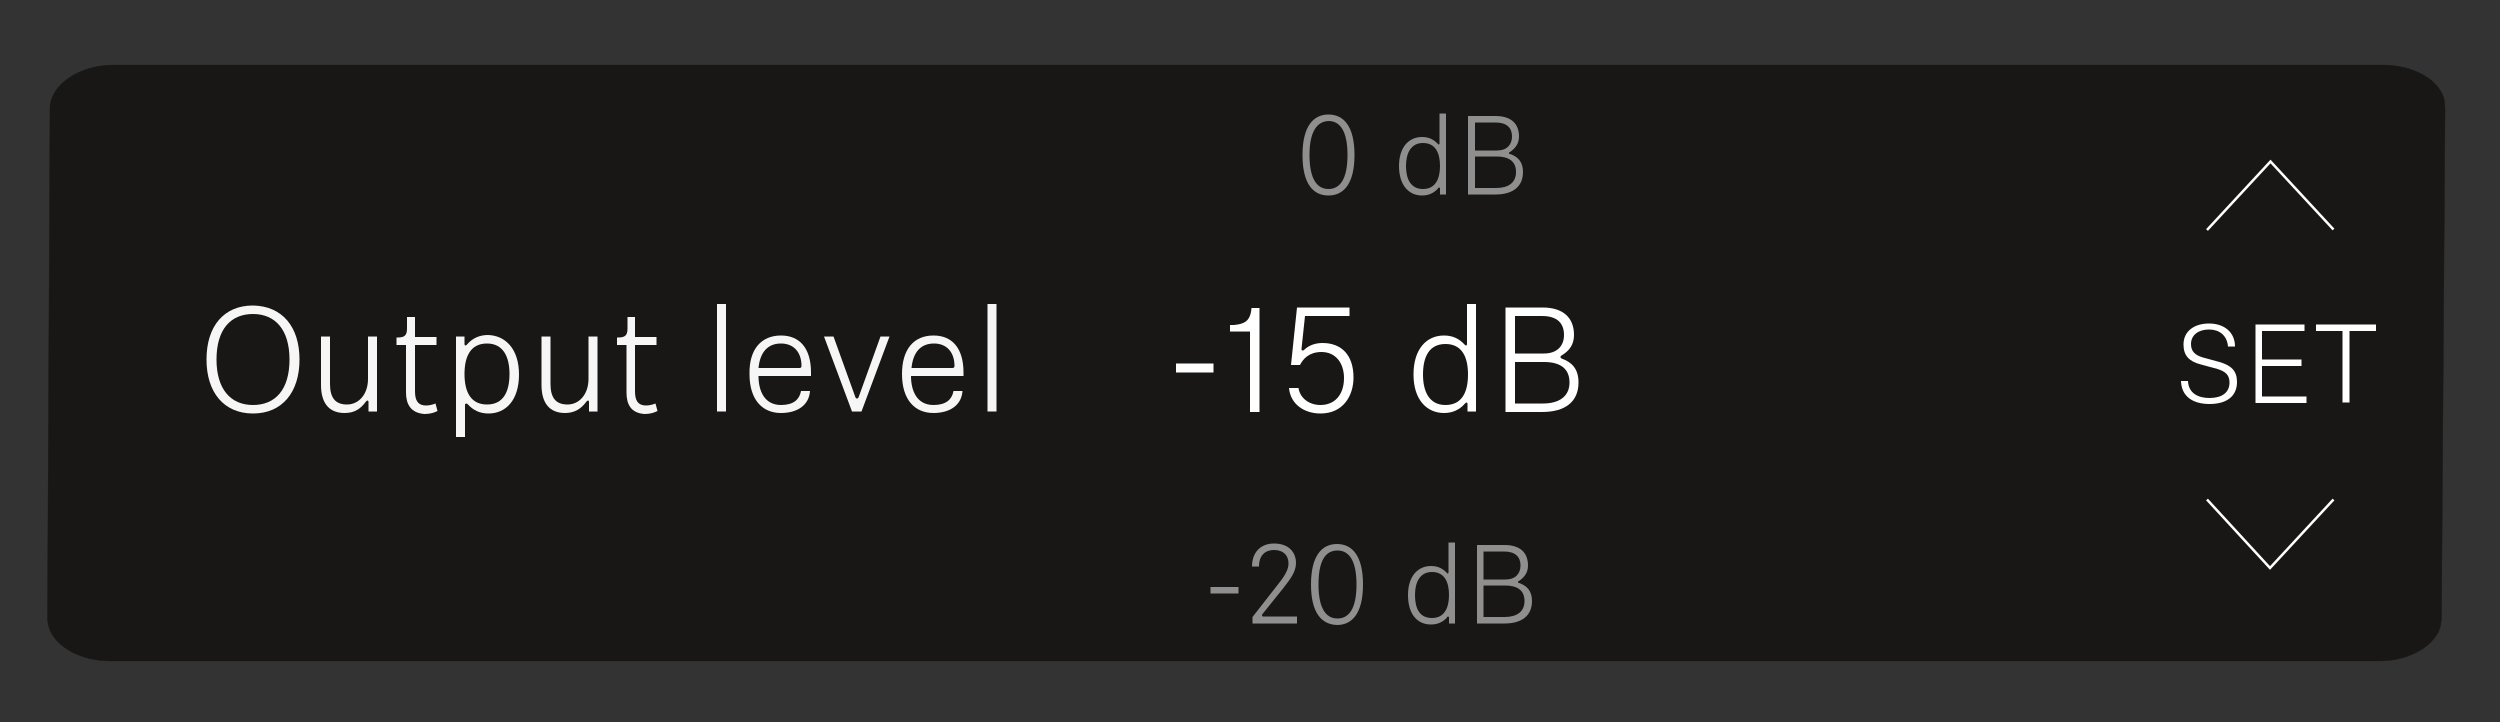 <?xml version="1.0" encoding="utf-8"?>
<!-- Generator: Adobe Illustrator 27.1.0, SVG Export Plug-In . SVG Version: 6.00 Build 0)  -->
<svg version="1.1" xmlns="http://www.w3.org/2000/svg" xmlns:xlink="http://www.w3.org/1999/xlink" x="0px" y="0px" width="500px"
	 height="144.5px" viewBox="0 0 500 144.5" style="enable-background:new 0 0 500 144.5;" xml:space="preserve">
<rect x="0" y="0" width="500" height="144.5" fill="#333333" stroke="none"/>
<style type="text/css">
	.st0{fill-rule:evenodd;clip-rule:evenodd;fill:#181715;stroke:#181715;stroke-width:8.503937e-02;}
	.st1{fill:none;}
	.st2{fill:#F6F6F6;}
	.st3{fill:#FFFFFF;}
	.st4{fill:#8E8F8E;}
	.st5{fill:none;stroke:#FFFFFF;stroke-width:0.5;stroke-miterlimit:10;}
</style>
<g id="Step_8_RESET">
</g>
<g id="Step_7_TUNE">
</g>
<g id="Step_6_CHANNEL">
</g>
<g id="Step_5_AUTO_SCAN">
</g>
<g id="Step_4_MUTE_LOCK">
</g>
<g id="Step_3_AF_OUT">
</g>
<g id="Step_2_GAIN">
</g>
<g id="Step_1_alle">
	<g>
		<path class="st0" d="M489,21.7l0,0.8l-0.7,100.5c0,1,0,0.5-0.1,1.5l-0.1,0.7l-0.2,0.6l-0.2,0.6l-0.8,1.2l-1,1.1l0,0
			c-2.4,2.2-6.1,3.5-10.3,3.5H22.1c-1,0-2.2-0.1-3.3-0.3c-5.4-1-9.3-4.3-9.3-8.3l0,0l0.5-102c0-0.8,0.2-1.7,0.6-2.5
			c1.7-3.5,6.5-6.1,12.2-6.1h453.7h0c5.9,0,11.1,2.7,12.3,6.7C488.9,20.4,489,21.1,489,21.7L489,21.7z"/>
		<g>
			<rect x="39.6" y="60.8" class="st1" width="170.1" height="33.8"/>
			<path class="st2" d="M59.9,71.9c0,6.6-3.5,10.8-9.3,10.8c-5.8,0-9.3-4.2-9.3-10.8c0-6.7,3.5-10.8,9.3-10.8
				C56.4,61.2,59.9,65.3,59.9,71.9z M57.9,71.9c0-5.9-2.8-9.1-7.3-9.1s-7.3,3.1-7.3,9.1c0,5.9,2.8,9.1,7.3,9.1S57.9,77.9,57.9,71.9z
				"/>
			<path class="st2" d="M68.9,82.6c-3.1,0-4.7-2-4.7-5.6v-9.7H66v9.5c0,2.8,1.1,4.1,3.4,4.1c2.4,0,4.2-2.1,4.2-5.1v-8.5h1.8v15h-1.7
				v-1.9c0-0.2-0.1-0.3-0.2-0.3s-0.2,0.1-0.3,0.2C72.1,81.8,70.9,82.6,68.9,82.6z"/>
			<path class="st2" d="M81.2,78.5V69h-1.9v-1.5h0.2c1.4,0,1.9-0.4,1.9-1.8v-2.3H83v4h4.3V69H83v9.3c0,1.8,0.6,2.8,2.2,2.8
				c0.7,0,1.4-0.2,1.9-0.4l0.4,1.5c-0.6,0.3-1.4,0.6-2.6,0.6C82.2,82.6,81.2,80.9,81.2,78.5z"/>
			<path class="st2" d="M103.8,74.9c0,5.1-2.6,7.8-6.1,7.8c-1.8,0-3.1-0.7-4.1-1.8c-0.1-0.1-0.2-0.2-0.3-0.2S93,80.8,93,80.9v6.5
				h-1.8V67.3h1.7v1.5c0,0.2,0.1,0.3,0.2,0.3s0.2-0.1,0.3-0.2c1.2-1.4,2.7-1.9,4.2-1.9C101.1,67.1,103.8,69.8,103.8,74.9z
				 M97.4,68.7c-3.3,0-4.5,2.6-4.5,6.1c0,3.5,1.2,6.1,4.5,6.1s4.5-2.6,4.5-6.1S100.6,68.7,97.4,68.7z"/>
			<path class="st2" d="M113,82.6c-3.1,0-4.7-2-4.7-5.6v-9.7h1.8v9.5c0,2.8,1.1,4.1,3.4,4.1c2.4,0,4.2-2.1,4.2-5.1v-8.5h1.8v15h-1.7
				v-1.9c0-0.2-0.1-0.3-0.2-0.3s-0.2,0.1-0.3,0.2C116.2,81.8,114.9,82.6,113,82.6z"/>
			<path class="st2" d="M125.3,78.5V69h-1.9v-1.5h0.2c1.4,0,1.9-0.4,1.9-1.8v-2.3h1.5v4h4.3V69H127v9.3c0,1.8,0.6,2.8,2.2,2.8
				c0.7,0,1.4-0.2,1.9-0.4l0.4,1.5c-0.6,0.3-1.4,0.6-2.6,0.6C126.2,82.6,125.3,80.9,125.3,78.5z"/>
			<path class="st2" d="M145.2,60.8v21.5h-1.8V60.8H145.2z"/>
			<path class="st2" d="M156.2,67.1c3.7,0,6,2.5,6,7.4v0.7h-10.5c0,3,1.2,5.8,4.5,5.8c2.5,0,3.7-1.1,4-2.8h1.8
				c-0.2,2.9-2.6,4.4-5.8,4.4c-3.7,0-6.3-2.6-6.3-7.8C149.8,69.8,152.3,67.1,156.2,67.1z M159.9,73.6c0.2,0,0.4-0.1,0.4-0.4
				c0-2.8-1.6-4.5-4.1-4.5c-2.7,0-4.2,1.8-4.5,4.9H159.9z"/>
			<path class="st2" d="M171.1,79.5c0.1,0.1,0.1,0.2,0.3,0.2s0.2-0.1,0.3-0.2l4.4-12.2h1.8l-5.6,15h-1.9l-5.6-15h1.9L171.1,79.5z"/>
			<path class="st2" d="M186.7,67.1c3.7,0,6,2.5,6,7.4v0.7h-10.5c0,3,1.2,5.8,4.5,5.8c2.5,0,3.7-1.1,4-2.8h1.8
				c-0.2,2.9-2.6,4.4-5.8,4.4c-3.7,0-6.3-2.6-6.3-7.8C180.4,69.8,182.8,67.1,186.7,67.1z M190.5,73.6c0.2,0,0.4-0.1,0.4-0.4
				c0-2.8-1.6-4.5-4.1-4.5c-2.7,0-4.2,1.8-4.5,4.9H190.5z"/>
			<path class="st2" d="M199.3,60.8v21.5h-1.8V60.8H199.3z"/>
		</g>
		<g>
			<rect x="233.1" y="60.8" class="st1" width="100.3" height="33.8"/>
			<path class="st3" d="M235.2,72.7h7.5v1.8h-7.5V72.7z"/>
			<path class="st3" d="M250,82.4V66.3H246V65c0.2,0,0.5,0,0.8,0c2-0.2,3.3-0.7,3.5-3.4h1.6v20.8H250z"/>
			<path class="st3" d="M259.4,61.5h10.5v1.7H261l-0.7,6.6c0,0.2,0.1,0.3,0.2,0.3c0.1,0,0.2,0,0.3-0.1c0.9-0.9,2.2-1.4,3.7-1.4
				c3.8,0,6.2,2.4,6.2,6.9c0,3.7-2.1,7.2-6.6,7.2c-3.2,0-6-1.8-6.3-5.1h1.9c0.3,2,2.1,3.4,4.4,3.4c2.8,0,4.7-2,4.7-5.4
				c0-2.9-1.6-5.2-4.5-5.2c-2.5,0-3.7,1.4-4.3,2.6h-1.8L259.4,61.5z"/>
			<path class="st3" d="M282.7,74.9c0-5.1,2.6-7.8,6.1-7.8c1.8,0,3.1,0.7,4.1,1.8c0.1,0.1,0.2,0.2,0.3,0.2s0.2-0.1,0.2-0.3v-8h1.8
				v21.5h-1.7v-1.5c0-0.2-0.1-0.3-0.2-0.3s-0.2,0.1-0.3,0.2c-1.2,1.4-2.7,1.9-4.2,1.9C285.4,82.6,282.7,80,282.7,74.9z M289.1,81
				c3.3,0,4.5-2.6,4.5-6.1c0-3.5-1.2-6.1-4.5-6.1s-4.5,2.6-4.5,6.1S285.9,81,289.1,81z"/>
			<path class="st3" d="M301.2,61.5h7.3c4.2,0,6.3,2.1,6.3,5.5c0,2-1,3.2-2.5,4.1c-0.1,0.1-0.2,0.1-0.2,0.3s0.1,0.2,0.2,0.3
				c2,0.7,3.4,2,3.4,4.8c0,3.8-2.6,5.9-7.3,5.9h-7.3V61.5z M303,63.2v7.5h5.8c2.7,0,4-1.6,4-3.7c0-2.3-1.3-3.8-4.4-3.8H303z
				 M303,72.4v8.3h5.6c3.2,0,5.3-1.4,5.3-4.2c0-2.9-2-4.1-5.1-4.1H303z"/>
		</g>
		<g>
			<rect x="259" y="22.7" class="st1" width="57.6" height="18.5"/>
			<path class="st4" d="M260.5,31c0-5.8,2.2-8.1,5.2-8.1c3,0,5.2,2.3,5.2,8.1s-2.2,8.1-5.2,8.1C262.7,39.1,260.5,36.9,260.5,31z
				 M261.9,31c0,4.8,1.5,6.8,3.8,6.8c2.3,0,3.8-2,3.8-6.8s-1.5-6.8-3.8-6.8C263.4,24.3,261.9,26.3,261.9,31z"/>
			<path class="st4" d="M279.8,33.2c0-3.8,2-5.8,4.6-5.8c1.4,0,2.3,0.5,3.1,1.3c0.1,0.1,0.1,0.2,0.2,0.2s0.2-0.1,0.2-0.2v-6h1.3
				v16.2H288v-1.2c0-0.1-0.1-0.2-0.2-0.2s-0.2,0.1-0.2,0.2c-0.9,1-2,1.4-3.2,1.4C281.8,39.1,279.8,37.1,279.8,33.2z M284.6,37.8
				c2.4,0,3.4-1.9,3.4-4.6c0-2.6-0.9-4.6-3.4-4.6c-2.4,0-3.4,2-3.4,4.6C281.2,35.9,282.2,37.8,284.6,37.8z"/>
			<path class="st4" d="M293.6,23.2h5.5c3.2,0,4.7,1.6,4.7,4.1c0,1.5-0.8,2.4-1.8,3.1c-0.1,0-0.2,0.1-0.2,0.2c0,0.1,0,0.2,0.2,0.2
				c1.5,0.5,2.6,1.5,2.6,3.6c0,2.9-2,4.5-5.5,4.5h-5.5V23.2z M295,24.5v5.6h4.4c2,0,3-1.2,3-2.8c0-1.7-1-2.8-3.3-2.8H295z M295,31.4
				v6.2h4.2c2.4,0,4-1,4-3.2c0-2.2-1.5-3.1-3.9-3.1H295z"/>
		</g>
		<g>
			<rect x="240.6" y="108.5" class="st1" width="75.2" height="18.5"/>
			<path class="st4" d="M242.1,117.4h5.6v1.3h-5.6V117.4z"/>
			<path class="st4" d="M259.4,123.4v1.3h-8.9v-1.3l5-6.4c1.2-1.5,2.2-2.9,2.2-4.3c0-1.7-1.1-2.7-2.9-2.7c-1.7,0-3,1-3,3.3h-1.4
				c0-2.8,1.7-4.6,4.4-4.6c3,0,4.4,1.8,4.4,3.9c0,1.8-1.2,3.3-2.6,5.1l-4.1,5.1c-0.1,0.1-0.1,0.2-0.1,0.3c0,0.1,0.1,0.2,0.2,0.2
				H259.4z"/>
			<path class="st4" d="M262.2,116.9c0-5.8,2.2-8.1,5.2-8.1c3,0,5.2,2.3,5.2,8.1s-2.2,8.1-5.2,8.1
				C264.4,124.9,262.2,122.7,262.2,116.9z M263.7,116.9c0,4.8,1.5,6.8,3.8,6.8c2.3,0,3.8-2,3.8-6.8s-1.5-6.8-3.8-6.8
				C265.1,110.1,263.7,112.1,263.7,116.9z"/>
			<path class="st4" d="M281.6,119c0-3.8,2-5.8,4.6-5.8c1.4,0,2.3,0.5,3.1,1.3c0.1,0.1,0.1,0.2,0.2,0.2s0.2-0.1,0.2-0.2v-6h1.3v16.2
				h-1.2v-1.2c0-0.1-0.1-0.2-0.2-0.2s-0.2,0.1-0.2,0.2c-0.9,1-2,1.4-3.2,1.4C283.5,124.9,281.6,122.9,281.6,119z M286.4,123.6
				c2.4,0,3.4-1.9,3.4-4.6c0-2.6-0.9-4.6-3.4-4.6c-2.4,0-3.4,2-3.4,4.6C283,121.7,283.9,123.6,286.4,123.6z"/>
			<path class="st4" d="M295.4,109h5.5c3.2,0,4.7,1.6,4.7,4.1c0,1.5-0.8,2.4-1.8,3.1c-0.1,0-0.2,0.1-0.2,0.2c0,0.1,0,0.2,0.2,0.2
				c1.5,0.5,2.6,1.5,2.6,3.6c0,2.9-2,4.5-5.5,4.5h-5.5V109z M296.7,110.3v5.6h4.4c2,0,3-1.2,3-2.8c0-1.7-1-2.8-3.3-2.8H296.7z
				 M296.7,117.2v6.2h4.2c2.4,0,4-1,4-3.2c0-2.2-1.5-3.1-3.9-3.1H296.7z"/>
		</g>
		<g>
			<g>
				<path class="st3" d="M447,69.3h-1.4c-0.2-2.3-1.8-3.4-3.8-3.4c-2.1,0-3.6,1.1-3.6,2.9c0,1.4,0.7,2.2,2.4,2.7l3.3,0.9
					c2.4,0.7,3.5,1.8,3.5,4c0,2.8-2,4.4-5.5,4.4c-3.2,0-5.6-1.4-5.7-4.6h1.4c0.1,2.5,2.1,3.4,4.3,3.4c2.5,0,4-1.1,4-3.1
					c0-1.5-0.8-2.2-2.4-2.7l-3.3-0.9c-2.4-0.6-3.5-1.8-3.5-4c0-2.7,2.2-4.2,5.1-4.2C444.9,64.7,447,66.5,447,69.3z"/>
				<path class="st3" d="M451.1,64.9h9.8v1.3h-8.5v5.7h7.9v1.3h-7.9v6.1h8.9v1.3h-10.2V64.9z"/>
				<path class="st3" d="M463.3,64.9h11.9v1.3h-5.3v14.3h-1.4V66.2h-5.3V64.9z"/>
			</g>
			<polyline class="st5" points="441.4,99.9 454,113.6 466.7,99.9 			"/>
			<polyline class="st5" points="466.7,45.9 454.1,32.3 441.4,46 			"/>
		</g>
	</g>
	<g>
	</g>
	<g>
	</g>
	<g>
	</g>
	<g>
	</g>
	<g>
	</g>
	<g>
	</g>
	<g>
	</g>
	<g>
	</g>
	<g>
	</g>
	<g>
	</g>
	<g>
	</g>
</g>
</svg>

